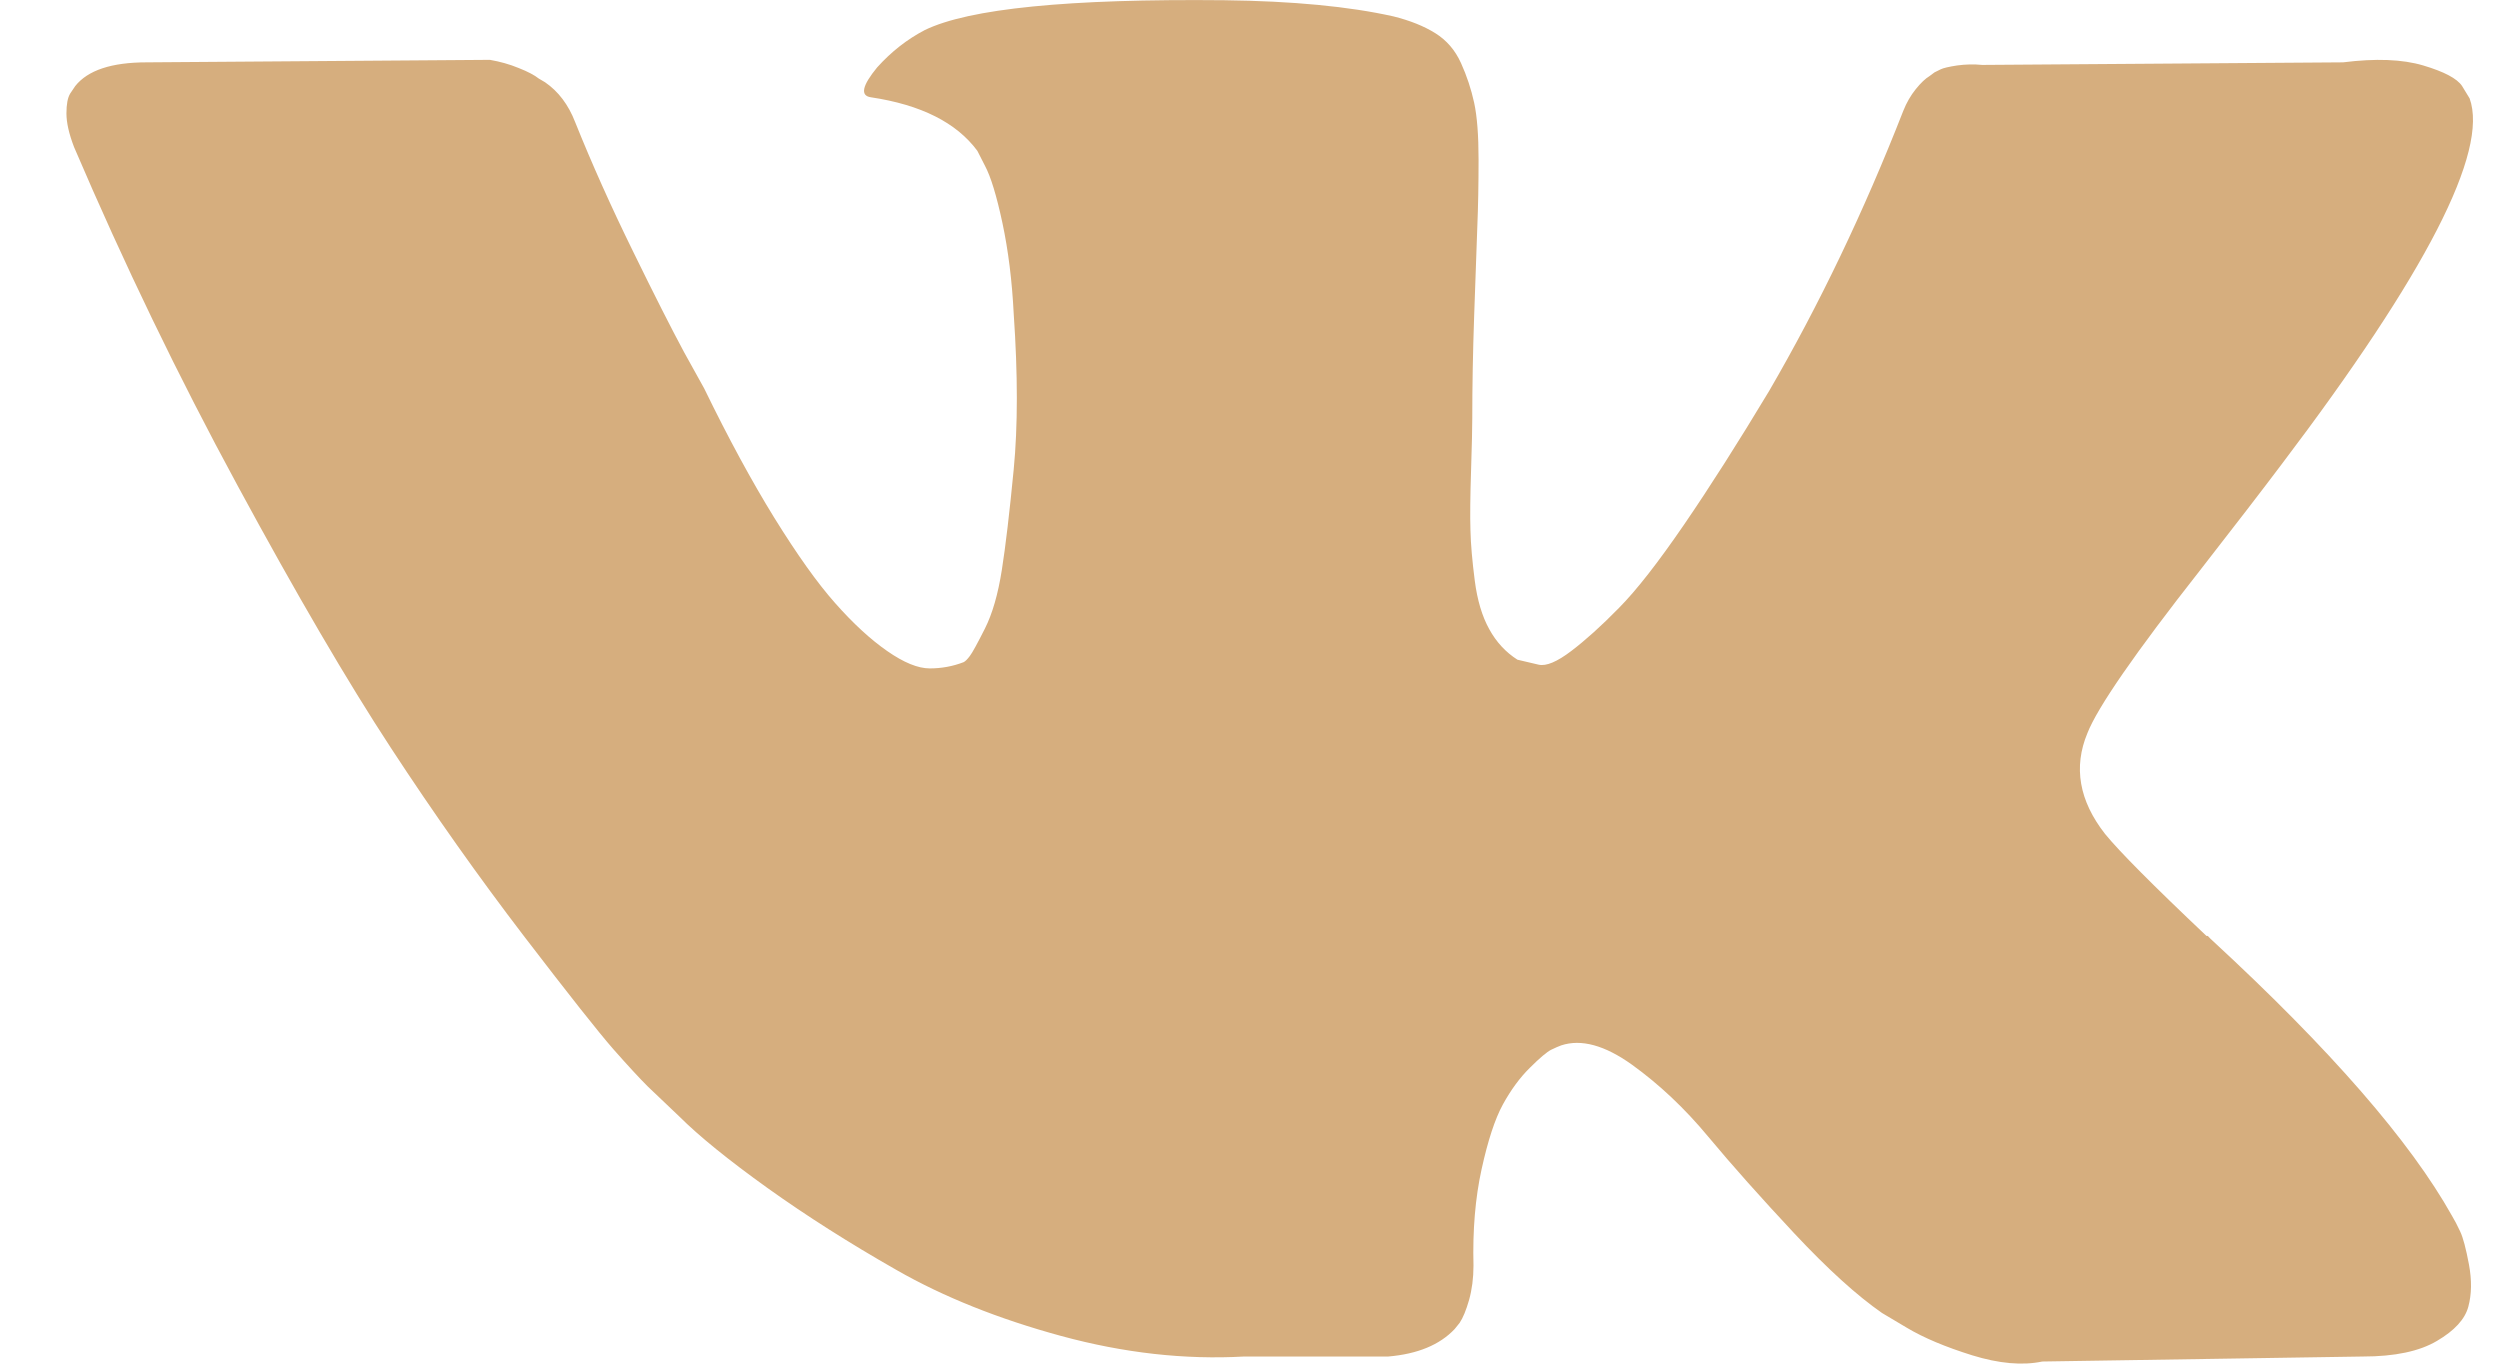 <svg width="33" height="18" viewBox="0 0 33 18" fill="none" xmlns="http://www.w3.org/2000/svg">
<path d="M32.474 16.255C32.436 16.173 32.4 16.105 32.367 16.05C31.815 15.064 30.762 13.854 29.208 12.419L29.174 12.387L29.158 12.37L29.142 12.354H29.125C28.419 11.686 27.973 11.237 27.786 11.007C27.444 10.569 27.367 10.126 27.554 9.677C27.687 9.338 28.183 8.62 29.043 7.525C29.495 6.945 29.853 6.48 30.118 6.128C32.025 3.61 32.852 2.001 32.599 1.299L32.499 1.135C32.433 1.036 32.262 0.946 31.986 0.864C31.711 0.782 31.358 0.769 30.928 0.823L26.165 0.857C26.055 0.846 25.945 0.849 25.834 0.864C25.724 0.881 25.652 0.898 25.619 0.914C25.585 0.931 25.558 0.944 25.536 0.955L25.47 1.004C25.415 1.037 25.355 1.094 25.288 1.177C25.222 1.259 25.166 1.355 25.123 1.464C24.605 2.789 24.015 4.021 23.353 5.16C22.945 5.839 22.57 6.428 22.229 6.926C21.887 7.425 21.601 7.792 21.369 8.026C21.138 8.262 20.928 8.451 20.741 8.593C20.553 8.736 20.41 8.796 20.311 8.774C20.212 8.752 20.118 8.73 20.03 8.708C19.875 8.609 19.751 8.475 19.658 8.305C19.564 8.136 19.5 7.922 19.467 7.665C19.434 7.408 19.414 7.186 19.41 7C19.404 6.813 19.407 6.551 19.418 6.211C19.429 5.872 19.434 5.642 19.434 5.521C19.434 5.106 19.442 4.654 19.459 4.166C19.476 3.679 19.49 3.293 19.5 3.008C19.512 2.724 19.517 2.423 19.517 2.105C19.517 1.788 19.498 1.538 19.459 1.357C19.42 1.177 19.362 1.002 19.285 0.832C19.208 0.662 19.095 0.531 18.946 0.438C18.797 0.345 18.613 0.271 18.392 0.216C17.807 0.085 17.063 0.014 16.16 0.003C14.108 -0.018 12.791 0.113 12.207 0.397C11.975 0.518 11.765 0.682 11.578 0.89C11.38 1.131 11.352 1.263 11.495 1.284C12.157 1.383 12.626 1.619 12.901 1.991L13.001 2.187C13.078 2.331 13.155 2.582 13.232 2.943C13.309 3.305 13.359 3.704 13.381 4.142C13.436 4.942 13.436 5.626 13.381 6.196C13.326 6.765 13.274 7.208 13.224 7.525C13.174 7.843 13.1 8.1 13.001 8.297C12.901 8.495 12.835 8.616 12.802 8.659C12.769 8.703 12.742 8.73 12.719 8.741C12.576 8.796 12.427 8.823 12.273 8.823C12.118 8.823 11.931 8.747 11.71 8.593C11.49 8.44 11.261 8.229 11.024 7.961C10.786 7.693 10.52 7.317 10.221 6.835C9.924 6.354 9.615 5.785 9.295 5.127L9.031 4.651C8.866 4.344 8.639 3.898 8.353 3.312C8.066 2.727 7.812 2.16 7.592 1.612C7.503 1.382 7.371 1.207 7.195 1.086L7.112 1.037C7.057 0.993 6.969 0.946 6.847 0.898C6.726 0.848 6.599 0.813 6.467 0.79L1.936 0.823C1.472 0.823 1.158 0.928 0.993 1.136L0.927 1.234C0.893 1.289 0.877 1.377 0.877 1.497C0.877 1.618 0.91 1.765 0.977 1.94C1.638 3.485 2.357 4.974 3.135 6.408C3.912 7.843 4.587 8.998 5.161 9.874C5.734 10.75 6.319 11.576 6.914 12.354C7.51 13.132 7.904 13.63 8.096 13.849C8.289 14.068 8.441 14.232 8.551 14.342L8.965 14.736C9.229 14.999 9.618 15.314 10.13 15.681C10.643 16.048 11.211 16.409 11.834 16.764C12.456 17.12 13.182 17.41 14.008 17.635C14.835 17.86 15.64 17.95 16.423 17.906H18.325C18.711 17.873 19.003 17.753 19.201 17.544L19.267 17.462C19.311 17.397 19.353 17.295 19.392 17.159C19.43 17.022 19.45 16.871 19.45 16.707C19.438 16.236 19.474 15.811 19.557 15.434C19.64 15.056 19.733 14.771 19.838 14.579C19.943 14.388 20.061 14.226 20.194 14.095C20.326 13.963 20.42 13.885 20.475 13.857C20.53 13.83 20.575 13.811 20.608 13.799C20.872 13.712 21.183 13.797 21.542 14.054C21.9 14.312 22.237 14.628 22.551 15.007C22.865 15.384 23.243 15.808 23.684 16.28C24.125 16.751 24.511 17.101 24.842 17.331L25.173 17.528C25.393 17.659 25.68 17.78 26.033 17.89C26.386 17.999 26.694 18.027 26.959 17.972L31.192 17.906C31.612 17.906 31.937 17.837 32.168 17.7C32.4 17.564 32.538 17.413 32.582 17.248C32.626 17.084 32.629 16.899 32.59 16.69C32.551 16.482 32.513 16.337 32.474 16.255Z" fill="#D6AE7E"/>
</svg>
